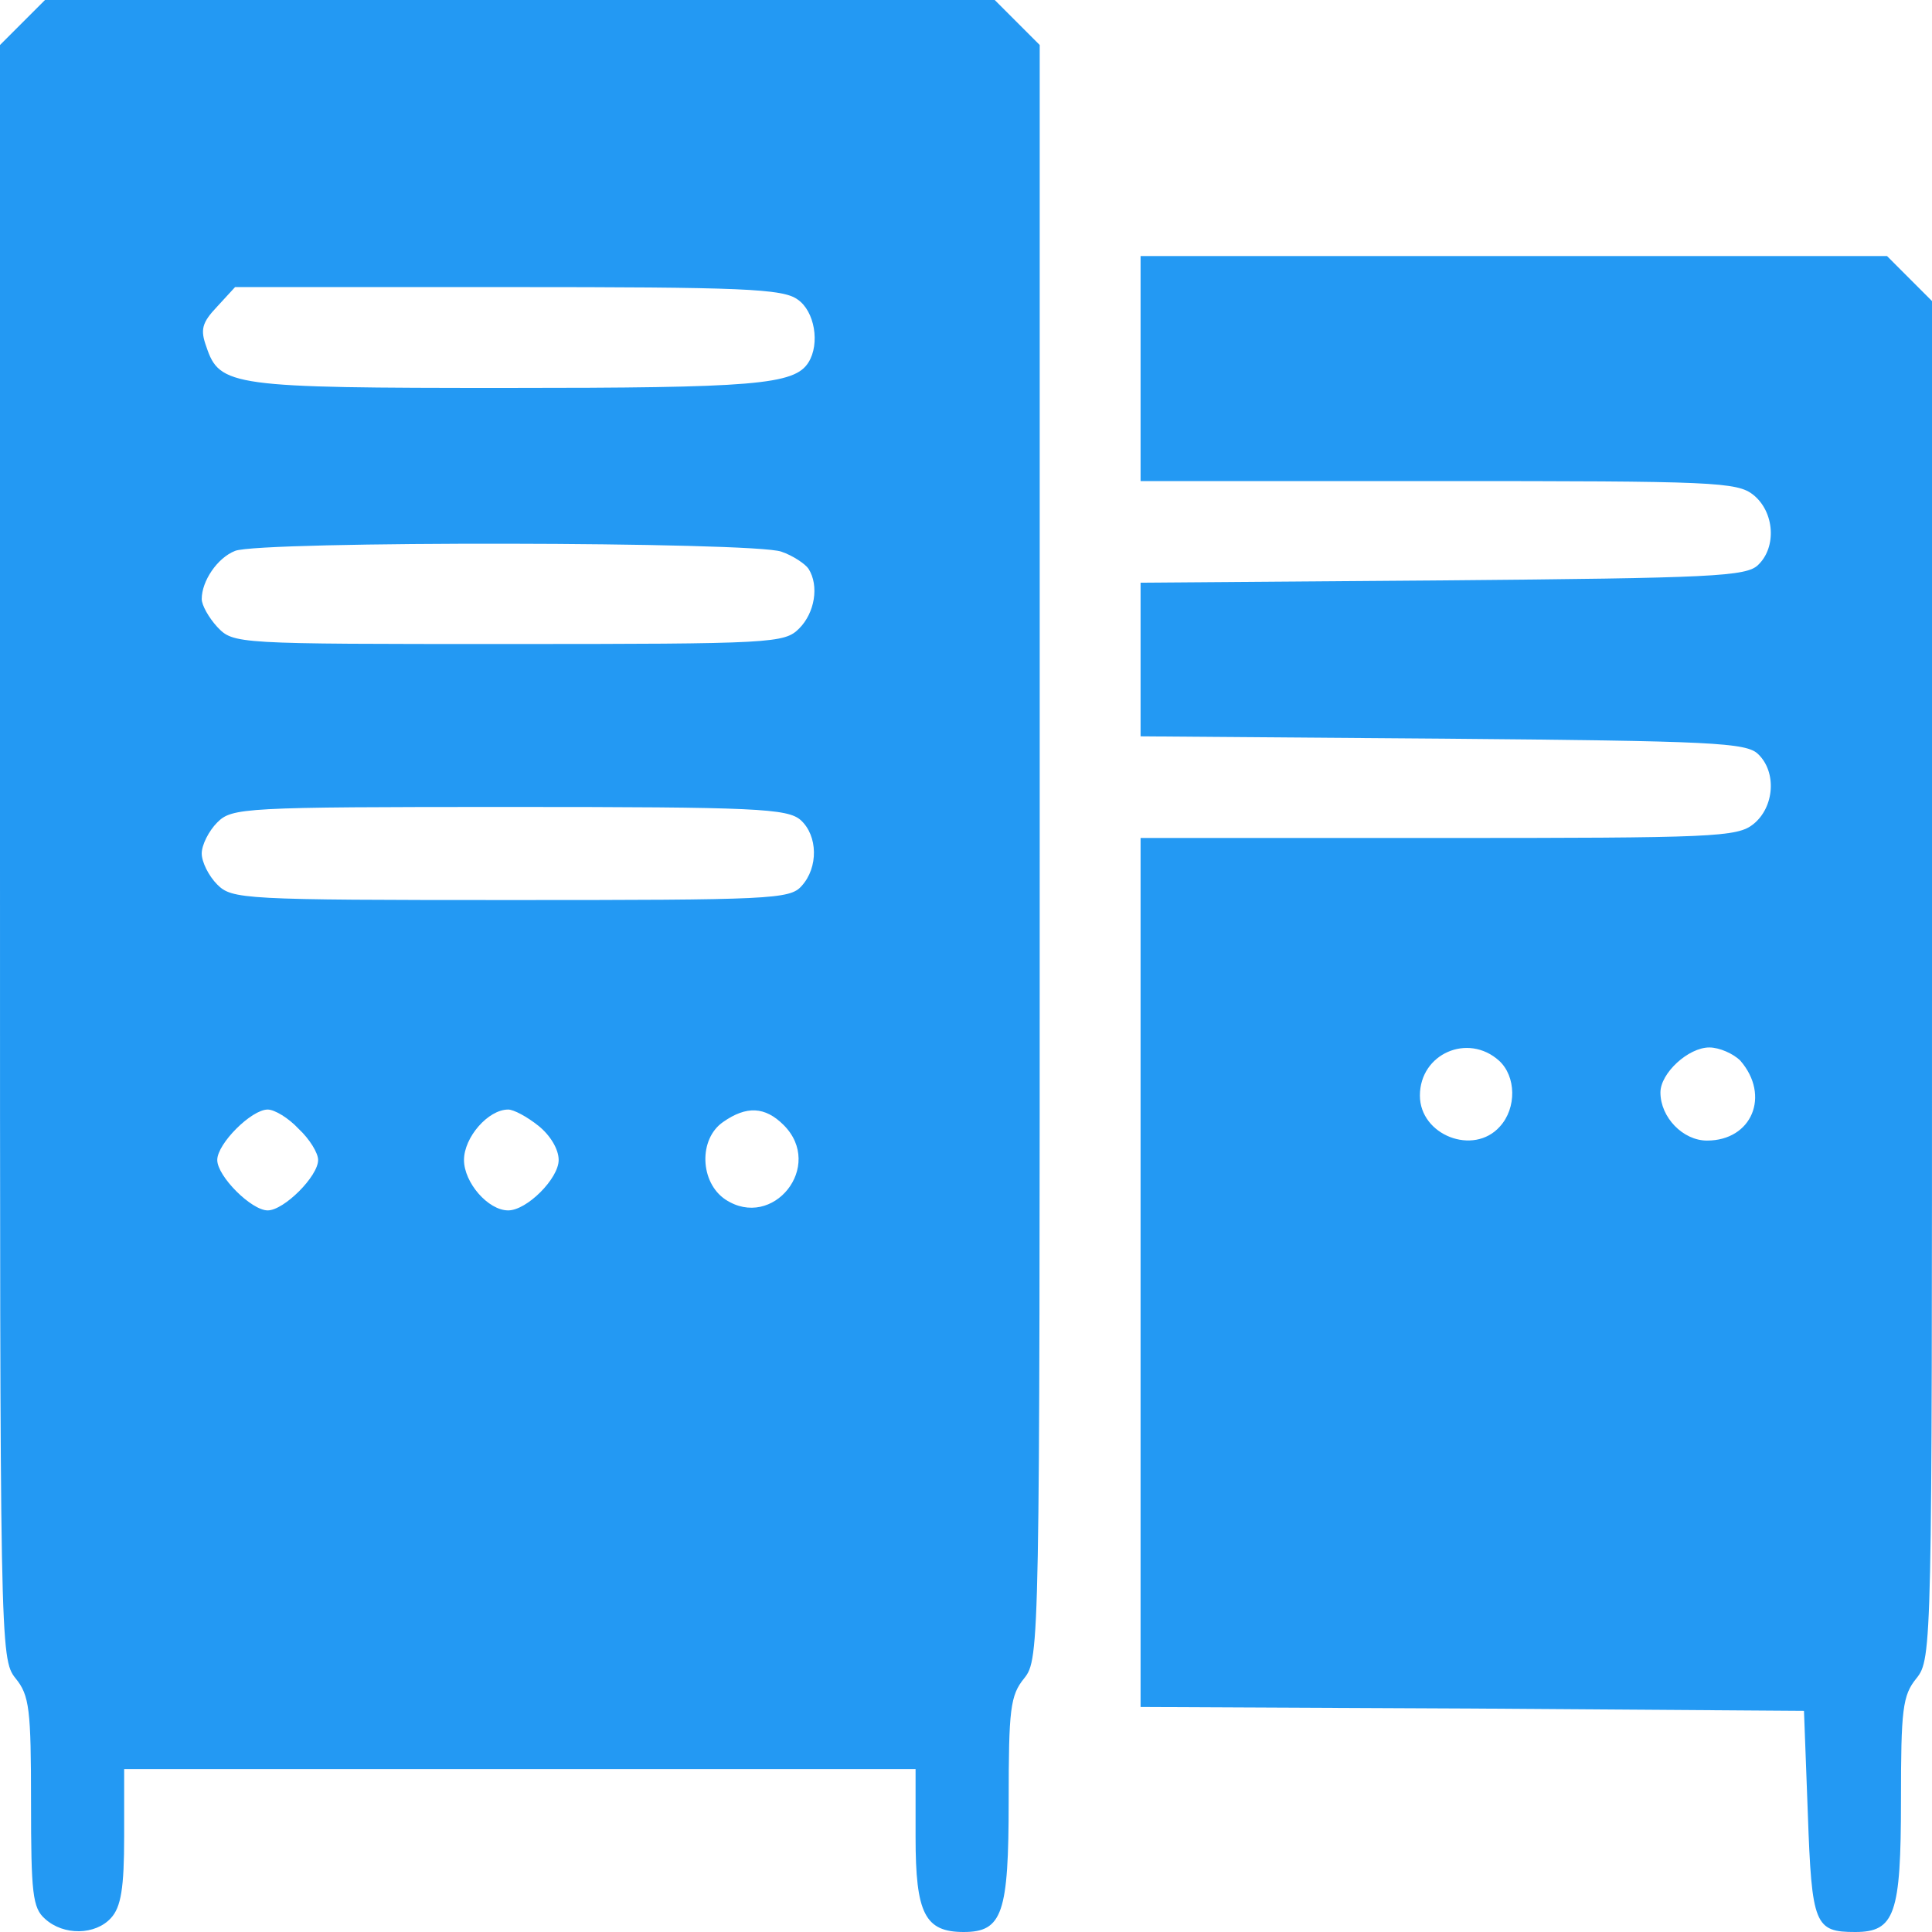 <svg width="80" height="80" viewBox="0 0 80 80" fill="none" xmlns="http://www.w3.org/2000/svg">
<path d="M0 1.863V35.277C0 68.177 0 68.691 0.643 69.494C1.221 70.201 1.285 70.779 1.285 74.635C1.285 78.394 1.349 79.004 1.863 79.454C2.635 80.161 3.952 80.129 4.594 79.422C5.012 78.972 5.141 78.169 5.141 76.048V73.253H37.912V76.08C37.912 79.229 38.297 80 39.904 80C41.51 80 41.767 79.229 41.767 74.57C41.767 70.779 41.831 70.201 42.41 69.494C43.052 68.691 43.052 68.177 43.052 35.277V1.863L41.189 0H1.863L0 1.863ZM33.028 12.402C33.735 12.883 33.96 14.233 33.478 15.004C32.9 15.936 31.229 16.064 20.948 16.064C9.606 16.064 9.092 16 8.546 14.361C8.289 13.655 8.353 13.366 8.996 12.691L9.735 11.887H21.044C30.715 11.887 32.418 11.952 33.028 12.402ZM32.353 22.843C32.835 23.004 33.349 23.357 33.478 23.55C33.928 24.257 33.735 25.381 33.092 26.024C32.482 26.634 32.032 26.667 21.044 26.667C9.735 26.667 9.671 26.667 8.996 25.96C8.643 25.574 8.353 25.06 8.353 24.803C8.353 24.064 8.996 23.1 9.735 22.811C10.763 22.394 31.229 22.426 32.353 22.843ZM33.157 33.96C33.864 34.602 33.896 35.92 33.189 36.691C32.707 37.237 31.904 37.269 21.141 37.269C10.056 37.269 9.606 37.237 8.996 36.627C8.643 36.273 8.353 35.695 8.353 35.341C8.353 34.988 8.643 34.41 8.996 34.056C9.606 33.446 10.056 33.414 21.108 33.414C31.325 33.414 32.61 33.478 33.157 33.96ZM12.37 46.747C12.819 47.165 13.173 47.743 13.173 48.032C13.173 48.707 11.759 50.12 11.084 50.12C10.41 50.12 8.996 48.707 8.996 48.032C8.996 47.357 10.41 45.944 11.084 45.944C11.373 45.944 11.952 46.297 12.37 46.747ZM22.297 46.618C22.779 47.004 23.133 47.582 23.133 48.032C23.133 48.803 21.815 50.12 21.044 50.12C20.209 50.12 19.213 48.964 19.213 48.032C19.213 47.1 20.209 45.944 21.044 45.944C21.269 45.944 21.815 46.233 22.297 46.618ZM32.45 46.586C34.153 48.289 32 50.956 30.04 49.671C28.98 48.964 28.916 47.165 29.944 46.458C30.908 45.783 31.679 45.815 32.45 46.586Z" fill="#2399F3"/>
<path d="M47.229 19.92H59.566C70.972 19.92 71.936 19.952 72.61 20.498C73.478 21.205 73.574 22.651 72.803 23.39C72.321 23.872 70.908 23.936 59.759 24.032L47.229 24.128V30.49L59.759 30.586C70.908 30.683 72.321 30.747 72.803 31.229C73.574 31.968 73.478 33.414 72.61 34.12C71.936 34.667 70.972 34.699 59.566 34.699H47.229V70.683L60.98 70.747L74.699 70.843L74.859 75.117C75.02 79.711 75.149 80 76.819 80C78.458 80 78.715 79.261 78.715 74.57C78.715 70.779 78.779 70.201 79.357 69.494C80 68.691 80 68.177 80 40.578V12.466L78.137 10.602H47.229V19.92ZM62.072 43.92C62.779 44.562 62.811 45.88 62.104 46.651C61.012 47.871 58.795 47.004 58.795 45.365C58.795 43.63 60.787 42.763 62.072 43.92ZM72.064 43.92C73.317 45.365 72.546 47.229 70.683 47.229C69.687 47.229 68.755 46.265 68.755 45.237C68.755 44.434 69.912 43.373 70.779 43.373C71.197 43.373 71.775 43.63 72.064 43.92Z" fill="#2399F3"/>
</svg>
